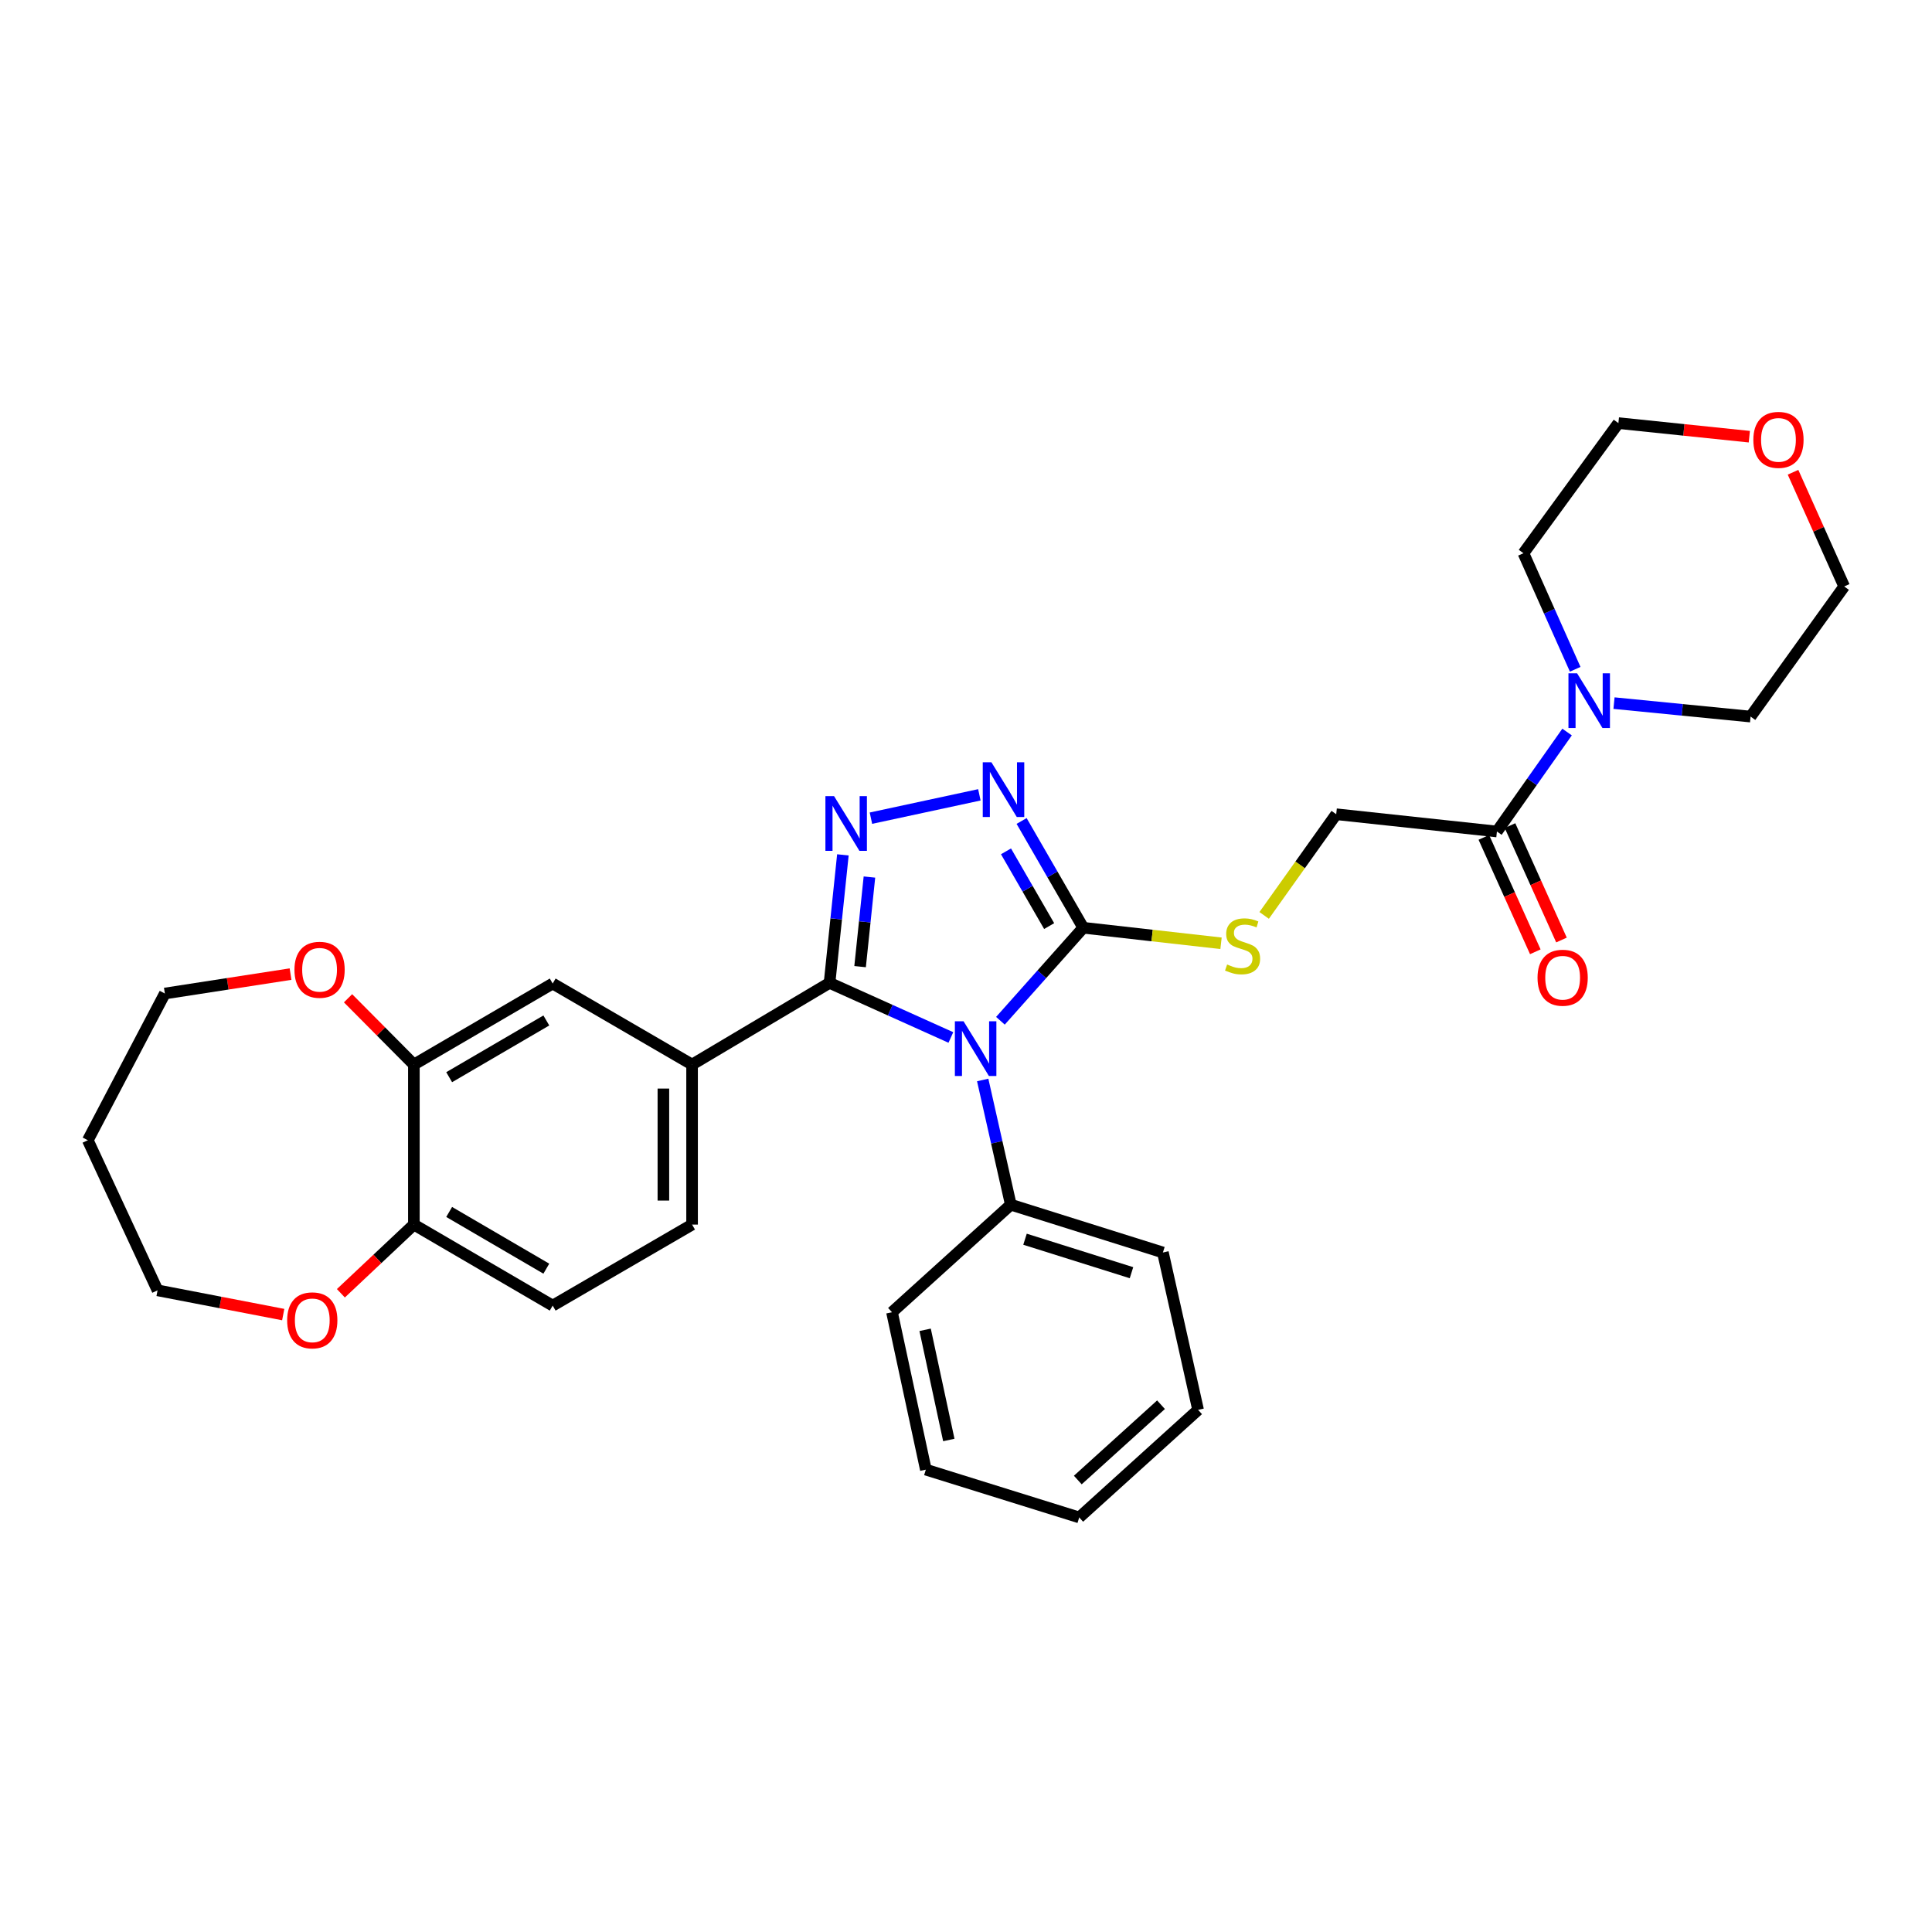 <?xml version='1.0' encoding='iso-8859-1'?>
<svg version='1.1' baseProfile='full'
              xmlns='http://www.w3.org/2000/svg'
                      xmlns:rdkit='http://www.rdkit.org/xml'
                      xmlns:xlink='http://www.w3.org/1999/xlink'
                  xml:space='preserve'
width='1000px' height='1000px' viewBox='0 0 1000 1000'>
<!-- END OF HEADER -->
<rect style='opacity:1.0;fill:#FFFFFF;stroke:none' width='1000' height='1000' x='0' y='0'> </rect>
<path class='bond-0' d='M 492.171,536.995 L 460.772,522.862' style='fill:none;fill-rule:evenodd;stroke:#0000FF;stroke-width:6px;stroke-linecap:butt;stroke-linejoin:miter;stroke-opacity:1' />
<path class='bond-0' d='M 460.772,522.862 L 429.374,508.729' style='fill:none;fill-rule:evenodd;stroke:#000000;stroke-width:6px;stroke-linecap:butt;stroke-linejoin:miter;stroke-opacity:1' />
<path class='bond-2' d='M 517.817,528.349 L 539.251,504.277' style='fill:none;fill-rule:evenodd;stroke:#0000FF;stroke-width:6px;stroke-linecap:butt;stroke-linejoin:miter;stroke-opacity:1' />
<path class='bond-2' d='M 539.251,504.277 L 560.684,480.206' style='fill:none;fill-rule:evenodd;stroke:#000000;stroke-width:6px;stroke-linecap:butt;stroke-linejoin:miter;stroke-opacity:1' />
<path class='bond-10' d='M 508.642,558.993 L 515.917,591.269' style='fill:none;fill-rule:evenodd;stroke:#0000FF;stroke-width:6px;stroke-linecap:butt;stroke-linejoin:miter;stroke-opacity:1' />
<path class='bond-10' d='M 515.917,591.269 L 523.193,623.545' style='fill:none;fill-rule:evenodd;stroke:#000000;stroke-width:6px;stroke-linecap:butt;stroke-linejoin:miter;stroke-opacity:1' />
<path class='bond-1' d='M 429.374,508.729 L 432.827,475.604' style='fill:none;fill-rule:evenodd;stroke:#000000;stroke-width:6px;stroke-linecap:butt;stroke-linejoin:miter;stroke-opacity:1' />
<path class='bond-1' d='M 432.827,475.604 L 436.28,442.48' style='fill:none;fill-rule:evenodd;stroke:#0000FF;stroke-width:6px;stroke-linecap:butt;stroke-linejoin:miter;stroke-opacity:1' />
<path class='bond-1' d='M 445.181,500.331 L 447.598,477.144' style='fill:none;fill-rule:evenodd;stroke:#000000;stroke-width:6px;stroke-linecap:butt;stroke-linejoin:miter;stroke-opacity:1' />
<path class='bond-1' d='M 447.598,477.144 L 450.015,453.957' style='fill:none;fill-rule:evenodd;stroke:#0000FF;stroke-width:6px;stroke-linecap:butt;stroke-linejoin:miter;stroke-opacity:1' />
<path class='bond-4' d='M 429.374,508.729 L 358.221,551.021' style='fill:none;fill-rule:evenodd;stroke:#000000;stroke-width:6px;stroke-linecap:butt;stroke-linejoin:miter;stroke-opacity:1' />
<path class='bond-31' d='M 450.794,423.486 L 506.919,411.404' style='fill:none;fill-rule:evenodd;stroke:#0000FF;stroke-width:6px;stroke-linecap:butt;stroke-linejoin:miter;stroke-opacity:1' />
<path class='bond-3' d='M 560.684,480.206 L 544.731,452.572' style='fill:none;fill-rule:evenodd;stroke:#000000;stroke-width:6px;stroke-linecap:butt;stroke-linejoin:miter;stroke-opacity:1' />
<path class='bond-3' d='M 544.731,452.572 L 528.779,424.938' style='fill:none;fill-rule:evenodd;stroke:#0000FF;stroke-width:6px;stroke-linecap:butt;stroke-linejoin:miter;stroke-opacity:1' />
<path class='bond-3' d='M 543.036,479.341 L 531.869,459.997' style='fill:none;fill-rule:evenodd;stroke:#000000;stroke-width:6px;stroke-linecap:butt;stroke-linejoin:miter;stroke-opacity:1' />
<path class='bond-3' d='M 531.869,459.997 L 520.703,440.653' style='fill:none;fill-rule:evenodd;stroke:#0000FF;stroke-width:6px;stroke-linecap:butt;stroke-linejoin:miter;stroke-opacity:1' />
<path class='bond-7' d='M 560.684,480.206 L 596.343,484.223' style='fill:none;fill-rule:evenodd;stroke:#000000;stroke-width:6px;stroke-linecap:butt;stroke-linejoin:miter;stroke-opacity:1' />
<path class='bond-7' d='M 596.343,484.223 L 632.002,488.24' style='fill:none;fill-rule:evenodd;stroke:#CCCC00;stroke-width:6px;stroke-linecap:butt;stroke-linejoin:miter;stroke-opacity:1' />
<path class='bond-9' d='M 358.221,551.021 L 286.069,509.075' style='fill:none;fill-rule:evenodd;stroke:#000000;stroke-width:6px;stroke-linecap:butt;stroke-linejoin:miter;stroke-opacity:1' />
<path class='bond-14' d='M 358.221,551.021 L 358.221,633.842' style='fill:none;fill-rule:evenodd;stroke:#000000;stroke-width:6px;stroke-linecap:butt;stroke-linejoin:miter;stroke-opacity:1' />
<path class='bond-14' d='M 343.369,563.444 L 343.369,621.419' style='fill:none;fill-rule:evenodd;stroke:#000000;stroke-width:6px;stroke-linecap:butt;stroke-linejoin:miter;stroke-opacity:1' />
<path class='bond-5' d='M 774.805,430.38 L 691.622,421.445' style='fill:none;fill-rule:evenodd;stroke:#000000;stroke-width:6px;stroke-linecap:butt;stroke-linejoin:miter;stroke-opacity:1' />
<path class='bond-6' d='M 774.805,430.38 L 792.962,404.639' style='fill:none;fill-rule:evenodd;stroke:#000000;stroke-width:6px;stroke-linecap:butt;stroke-linejoin:miter;stroke-opacity:1' />
<path class='bond-6' d='M 792.962,404.639 L 811.119,378.899' style='fill:none;fill-rule:evenodd;stroke:#0000FF;stroke-width:6px;stroke-linecap:butt;stroke-linejoin:miter;stroke-opacity:1' />
<path class='bond-16' d='M 768.033,433.427 L 781.354,463.035' style='fill:none;fill-rule:evenodd;stroke:#000000;stroke-width:6px;stroke-linecap:butt;stroke-linejoin:miter;stroke-opacity:1' />
<path class='bond-16' d='M 781.354,463.035 L 794.675,492.643' style='fill:none;fill-rule:evenodd;stroke:#FF0000;stroke-width:6px;stroke-linecap:butt;stroke-linejoin:miter;stroke-opacity:1' />
<path class='bond-16' d='M 781.577,427.334 L 794.898,456.942' style='fill:none;fill-rule:evenodd;stroke:#000000;stroke-width:6px;stroke-linecap:butt;stroke-linejoin:miter;stroke-opacity:1' />
<path class='bond-16' d='M 794.898,456.942 L 808.219,486.55' style='fill:none;fill-rule:evenodd;stroke:#FF0000;stroke-width:6px;stroke-linecap:butt;stroke-linejoin:miter;stroke-opacity:1' />
<path class='bond-19' d='M 835.406,363.933 L 870.752,367.417' style='fill:none;fill-rule:evenodd;stroke:#0000FF;stroke-width:6px;stroke-linecap:butt;stroke-linejoin:miter;stroke-opacity:1' />
<path class='bond-19' d='M 870.752,367.417 L 906.098,370.901' style='fill:none;fill-rule:evenodd;stroke:#000000;stroke-width:6px;stroke-linecap:butt;stroke-linejoin:miter;stroke-opacity:1' />
<path class='bond-20' d='M 815.321,346.418 L 801.927,316.387' style='fill:none;fill-rule:evenodd;stroke:#0000FF;stroke-width:6px;stroke-linecap:butt;stroke-linejoin:miter;stroke-opacity:1' />
<path class='bond-20' d='M 801.927,316.387 L 788.534,286.357' style='fill:none;fill-rule:evenodd;stroke:#000000;stroke-width:6px;stroke-linecap:butt;stroke-linejoin:miter;stroke-opacity:1' />
<path class='bond-12' d='M 654.326,473.814 L 672.974,447.629' style='fill:none;fill-rule:evenodd;stroke:#CCCC00;stroke-width:6px;stroke-linecap:butt;stroke-linejoin:miter;stroke-opacity:1' />
<path class='bond-12' d='M 672.974,447.629 L 691.622,421.445' style='fill:none;fill-rule:evenodd;stroke:#000000;stroke-width:6px;stroke-linecap:butt;stroke-linejoin:miter;stroke-opacity:1' />
<path class='bond-8' d='M 214.222,551.021 L 286.069,509.075' style='fill:none;fill-rule:evenodd;stroke:#000000;stroke-width:6px;stroke-linecap:butt;stroke-linejoin:miter;stroke-opacity:1' />
<path class='bond-8' d='M 232.487,557.555 L 282.779,528.192' style='fill:none;fill-rule:evenodd;stroke:#000000;stroke-width:6px;stroke-linecap:butt;stroke-linejoin:miter;stroke-opacity:1' />
<path class='bond-13' d='M 214.222,551.021 L 197.182,533.864' style='fill:none;fill-rule:evenodd;stroke:#000000;stroke-width:6px;stroke-linecap:butt;stroke-linejoin:miter;stroke-opacity:1' />
<path class='bond-13' d='M 197.182,533.864 L 180.143,516.706' style='fill:none;fill-rule:evenodd;stroke:#FF0000;stroke-width:6px;stroke-linecap:butt;stroke-linejoin:miter;stroke-opacity:1' />
<path class='bond-33' d='M 214.222,551.021 L 214.222,633.842' style='fill:none;fill-rule:evenodd;stroke:#000000;stroke-width:6px;stroke-linecap:butt;stroke-linejoin:miter;stroke-opacity:1' />
<path class='bond-26' d='M 523.193,623.545 L 601.92,648.288' style='fill:none;fill-rule:evenodd;stroke:#000000;stroke-width:6px;stroke-linecap:butt;stroke-linejoin:miter;stroke-opacity:1' />
<path class='bond-26' d='M 530.549,641.424 L 585.658,658.745' style='fill:none;fill-rule:evenodd;stroke:#000000;stroke-width:6px;stroke-linecap:butt;stroke-linejoin:miter;stroke-opacity:1' />
<path class='bond-27' d='M 523.193,623.545 L 461.692,679.212' style='fill:none;fill-rule:evenodd;stroke:#000000;stroke-width:6px;stroke-linecap:butt;stroke-linejoin:miter;stroke-opacity:1' />
<path class='bond-11' d='M 214.222,633.842 L 286.069,675.78' style='fill:none;fill-rule:evenodd;stroke:#000000;stroke-width:6px;stroke-linecap:butt;stroke-linejoin:miter;stroke-opacity:1' />
<path class='bond-11' d='M 232.486,627.306 L 282.778,656.663' style='fill:none;fill-rule:evenodd;stroke:#000000;stroke-width:6px;stroke-linecap:butt;stroke-linejoin:miter;stroke-opacity:1' />
<path class='bond-15' d='M 214.222,633.842 L 195.33,651.619' style='fill:none;fill-rule:evenodd;stroke:#000000;stroke-width:6px;stroke-linecap:butt;stroke-linejoin:miter;stroke-opacity:1' />
<path class='bond-15' d='M 195.33,651.619 L 176.437,669.397' style='fill:none;fill-rule:evenodd;stroke:#FF0000;stroke-width:6px;stroke-linecap:butt;stroke-linejoin:miter;stroke-opacity:1' />
<path class='bond-22' d='M 150.385,504.193 L 117.858,509.216' style='fill:none;fill-rule:evenodd;stroke:#FF0000;stroke-width:6px;stroke-linecap:butt;stroke-linejoin:miter;stroke-opacity:1' />
<path class='bond-22' d='M 117.858,509.216 L 85.33,514.24' style='fill:none;fill-rule:evenodd;stroke:#000000;stroke-width:6px;stroke-linecap:butt;stroke-linejoin:miter;stroke-opacity:1' />
<path class='bond-17' d='M 358.221,633.842 L 286.069,675.78' style='fill:none;fill-rule:evenodd;stroke:#000000;stroke-width:6px;stroke-linecap:butt;stroke-linejoin:miter;stroke-opacity:1' />
<path class='bond-23' d='M 146.593,680.427 L 114.072,674.151' style='fill:none;fill-rule:evenodd;stroke:#FF0000;stroke-width:6px;stroke-linecap:butt;stroke-linejoin:miter;stroke-opacity:1' />
<path class='bond-23' d='M 114.072,674.151 L 81.551,667.876' style='fill:none;fill-rule:evenodd;stroke:#000000;stroke-width:6px;stroke-linecap:butt;stroke-linejoin:miter;stroke-opacity:1' />
<path class='bond-18' d='M 905.446,226.03 L 871.564,222.514' style='fill:none;fill-rule:evenodd;stroke:#FF0000;stroke-width:6px;stroke-linecap:butt;stroke-linejoin:miter;stroke-opacity:1' />
<path class='bond-18' d='M 871.564,222.514 L 837.683,218.998' style='fill:none;fill-rule:evenodd;stroke:#000000;stroke-width:6px;stroke-linecap:butt;stroke-linejoin:miter;stroke-opacity:1' />
<path class='bond-34' d='M 928.071,244.436 L 941.308,273.989' style='fill:none;fill-rule:evenodd;stroke:#FF0000;stroke-width:6px;stroke-linecap:butt;stroke-linejoin:miter;stroke-opacity:1' />
<path class='bond-34' d='M 941.308,273.989 L 954.545,303.543' style='fill:none;fill-rule:evenodd;stroke:#000000;stroke-width:6px;stroke-linecap:butt;stroke-linejoin:miter;stroke-opacity:1' />
<path class='bond-25' d='M 906.098,370.901 L 954.545,303.543' style='fill:none;fill-rule:evenodd;stroke:#000000;stroke-width:6px;stroke-linecap:butt;stroke-linejoin:miter;stroke-opacity:1' />
<path class='bond-24' d='M 788.534,286.357 L 837.683,218.998' style='fill:none;fill-rule:evenodd;stroke:#000000;stroke-width:6px;stroke-linecap:butt;stroke-linejoin:miter;stroke-opacity:1' />
<path class='bond-21' d='M 45.455,590.196 L 85.33,514.24' style='fill:none;fill-rule:evenodd;stroke:#000000;stroke-width:6px;stroke-linecap:butt;stroke-linejoin:miter;stroke-opacity:1' />
<path class='bond-35' d='M 45.455,590.196 L 81.551,667.876' style='fill:none;fill-rule:evenodd;stroke:#000000;stroke-width:6px;stroke-linecap:butt;stroke-linejoin:miter;stroke-opacity:1' />
<path class='bond-29' d='M 601.92,648.288 L 620.13,729.739' style='fill:none;fill-rule:evenodd;stroke:#000000;stroke-width:6px;stroke-linecap:butt;stroke-linejoin:miter;stroke-opacity:1' />
<path class='bond-28' d='M 461.692,679.212 L 479.217,760.679' style='fill:none;fill-rule:evenodd;stroke:#000000;stroke-width:6px;stroke-linecap:butt;stroke-linejoin:miter;stroke-opacity:1' />
<path class='bond-28' d='M 478.84,688.309 L 491.107,745.336' style='fill:none;fill-rule:evenodd;stroke:#000000;stroke-width:6px;stroke-linecap:butt;stroke-linejoin:miter;stroke-opacity:1' />
<path class='bond-30' d='M 479.217,760.679 L 558.604,785.423' style='fill:none;fill-rule:evenodd;stroke:#000000;stroke-width:6px;stroke-linecap:butt;stroke-linejoin:miter;stroke-opacity:1' />
<path class='bond-32' d='M 620.13,729.739 L 558.604,785.423' style='fill:none;fill-rule:evenodd;stroke:#000000;stroke-width:6px;stroke-linecap:butt;stroke-linejoin:miter;stroke-opacity:1' />
<path class='bond-32' d='M 600.935,727.08 L 557.868,766.059' style='fill:none;fill-rule:evenodd;stroke:#000000;stroke-width:6px;stroke-linecap:butt;stroke-linejoin:miter;stroke-opacity:1' />
<path  class='atom-0' d='M 498.723 528.602
L 508.003 543.602
Q 508.923 545.082, 510.403 547.762
Q 511.883 550.442, 511.963 550.602
L 511.963 528.602
L 515.723 528.602
L 515.723 556.922
L 511.843 556.922
L 501.883 540.522
Q 500.723 538.602, 499.483 536.402
Q 498.283 534.202, 497.923 533.522
L 497.923 556.922
L 494.243 556.922
L 494.243 528.602
L 498.723 528.602
' fill='#0000FF'/>
<path  class='atom-2' d='M 431.712 412.087
L 440.992 427.087
Q 441.912 428.567, 443.392 431.247
Q 444.872 433.927, 444.952 434.087
L 444.952 412.087
L 448.712 412.087
L 448.712 440.407
L 444.832 440.407
L 434.872 424.007
Q 433.712 422.087, 432.472 419.887
Q 431.272 417.687, 430.912 417.007
L 430.912 440.407
L 427.232 440.407
L 427.232 412.087
L 431.712 412.087
' fill='#0000FF'/>
<path  class='atom-4' d='M 513.154 394.554
L 522.434 409.554
Q 523.354 411.034, 524.834 413.714
Q 526.314 416.394, 526.394 416.554
L 526.394 394.554
L 530.154 394.554
L 530.154 422.874
L 526.274 422.874
L 516.314 406.474
Q 515.154 404.554, 513.914 402.354
Q 512.714 400.154, 512.354 399.474
L 512.354 422.874
L 508.674 422.874
L 508.674 394.554
L 513.154 394.554
' fill='#0000FF'/>
<path  class='atom-7' d='M 816.308 348.507
L 825.588 363.507
Q 826.508 364.987, 827.988 367.667
Q 829.468 370.347, 829.548 370.507
L 829.548 348.507
L 833.308 348.507
L 833.308 376.827
L 829.428 376.827
L 819.468 360.427
Q 818.308 358.507, 817.068 356.307
Q 815.868 354.107, 815.508 353.427
L 815.508 376.827
L 811.828 376.827
L 811.828 348.507
L 816.308 348.507
' fill='#0000FF'/>
<path  class='atom-8' d='M 635.157 499.216
Q 635.477 499.336, 636.797 499.896
Q 638.117 500.456, 639.557 500.816
Q 641.037 501.136, 642.477 501.136
Q 645.157 501.136, 646.717 499.856
Q 648.277 498.536, 648.277 496.256
Q 648.277 494.696, 647.477 493.736
Q 646.717 492.776, 645.517 492.256
Q 644.317 491.736, 642.317 491.136
Q 639.797 490.376, 638.277 489.656
Q 636.797 488.936, 635.717 487.416
Q 634.677 485.896, 634.677 483.336
Q 634.677 479.776, 637.077 477.576
Q 639.517 475.376, 644.317 475.376
Q 647.597 475.376, 651.317 476.936
L 650.397 480.016
Q 646.997 478.616, 644.437 478.616
Q 641.677 478.616, 640.157 479.776
Q 638.637 480.896, 638.677 482.856
Q 638.677 484.376, 639.437 485.296
Q 640.237 486.216, 641.357 486.736
Q 642.517 487.256, 644.437 487.856
Q 646.997 488.656, 648.517 489.456
Q 650.037 490.256, 651.117 491.896
Q 652.237 493.496, 652.237 496.256
Q 652.237 500.176, 649.597 502.296
Q 646.997 504.376, 642.637 504.376
Q 640.117 504.376, 638.197 503.816
Q 636.317 503.296, 634.077 502.376
L 635.157 499.216
' fill='#CCCC00'/>
<path  class='atom-14' d='M 152.411 501.952
Q 152.411 495.152, 155.771 491.352
Q 159.131 487.552, 165.411 487.552
Q 171.691 487.552, 175.051 491.352
Q 178.411 495.152, 178.411 501.952
Q 178.411 508.832, 175.011 512.752
Q 171.611 516.632, 165.411 516.632
Q 159.171 516.632, 155.771 512.752
Q 152.411 508.872, 152.411 501.952
M 165.411 513.432
Q 169.731 513.432, 172.051 510.552
Q 174.411 507.632, 174.411 501.952
Q 174.411 496.392, 172.051 493.592
Q 169.731 490.752, 165.411 490.752
Q 161.091 490.752, 158.731 493.552
Q 156.411 496.352, 156.411 501.952
Q 156.411 507.672, 158.731 510.552
Q 161.091 513.432, 165.411 513.432
' fill='#FF0000'/>
<path  class='atom-16' d='M 148.632 683.409
Q 148.632 676.609, 151.992 672.809
Q 155.352 669.009, 161.632 669.009
Q 167.912 669.009, 171.272 672.809
Q 174.632 676.609, 174.632 683.409
Q 174.632 690.289, 171.232 694.209
Q 167.832 698.089, 161.632 698.089
Q 155.392 698.089, 151.992 694.209
Q 148.632 690.329, 148.632 683.409
M 161.632 694.889
Q 165.952 694.889, 168.272 692.009
Q 170.632 689.089, 170.632 683.409
Q 170.632 677.849, 168.272 675.049
Q 165.952 672.209, 161.632 672.209
Q 157.312 672.209, 154.952 675.009
Q 152.632 677.809, 152.632 683.409
Q 152.632 689.129, 154.952 692.009
Q 157.312 694.889, 161.632 694.889
' fill='#FF0000'/>
<path  class='atom-17' d='M 795.822 506.069
Q 795.822 499.269, 799.182 495.469
Q 802.542 491.669, 808.822 491.669
Q 815.102 491.669, 818.462 495.469
Q 821.822 499.269, 821.822 506.069
Q 821.822 512.949, 818.422 516.869
Q 815.022 520.749, 808.822 520.749
Q 802.582 520.749, 799.182 516.869
Q 795.822 512.989, 795.822 506.069
M 808.822 517.549
Q 813.142 517.549, 815.462 514.669
Q 817.822 511.749, 817.822 506.069
Q 817.822 500.509, 815.462 497.709
Q 813.142 494.869, 808.822 494.869
Q 804.502 494.869, 802.142 497.669
Q 799.822 500.469, 799.822 506.069
Q 799.822 511.789, 802.142 514.669
Q 804.502 517.549, 808.822 517.549
' fill='#FF0000'/>
<path  class='atom-19' d='M 907.528 227.675
Q 907.528 220.875, 910.888 217.075
Q 914.248 213.275, 920.528 213.275
Q 926.808 213.275, 930.168 217.075
Q 933.528 220.875, 933.528 227.675
Q 933.528 234.555, 930.128 238.475
Q 926.728 242.355, 920.528 242.355
Q 914.288 242.355, 910.888 238.475
Q 907.528 234.595, 907.528 227.675
M 920.528 239.155
Q 924.848 239.155, 927.168 236.275
Q 929.528 233.355, 929.528 227.675
Q 929.528 222.115, 927.168 219.315
Q 924.848 216.475, 920.528 216.475
Q 916.208 216.475, 913.848 219.275
Q 911.528 222.075, 911.528 227.675
Q 911.528 233.395, 913.848 236.275
Q 916.208 239.155, 920.528 239.155
' fill='#FF0000'/>
</svg>
